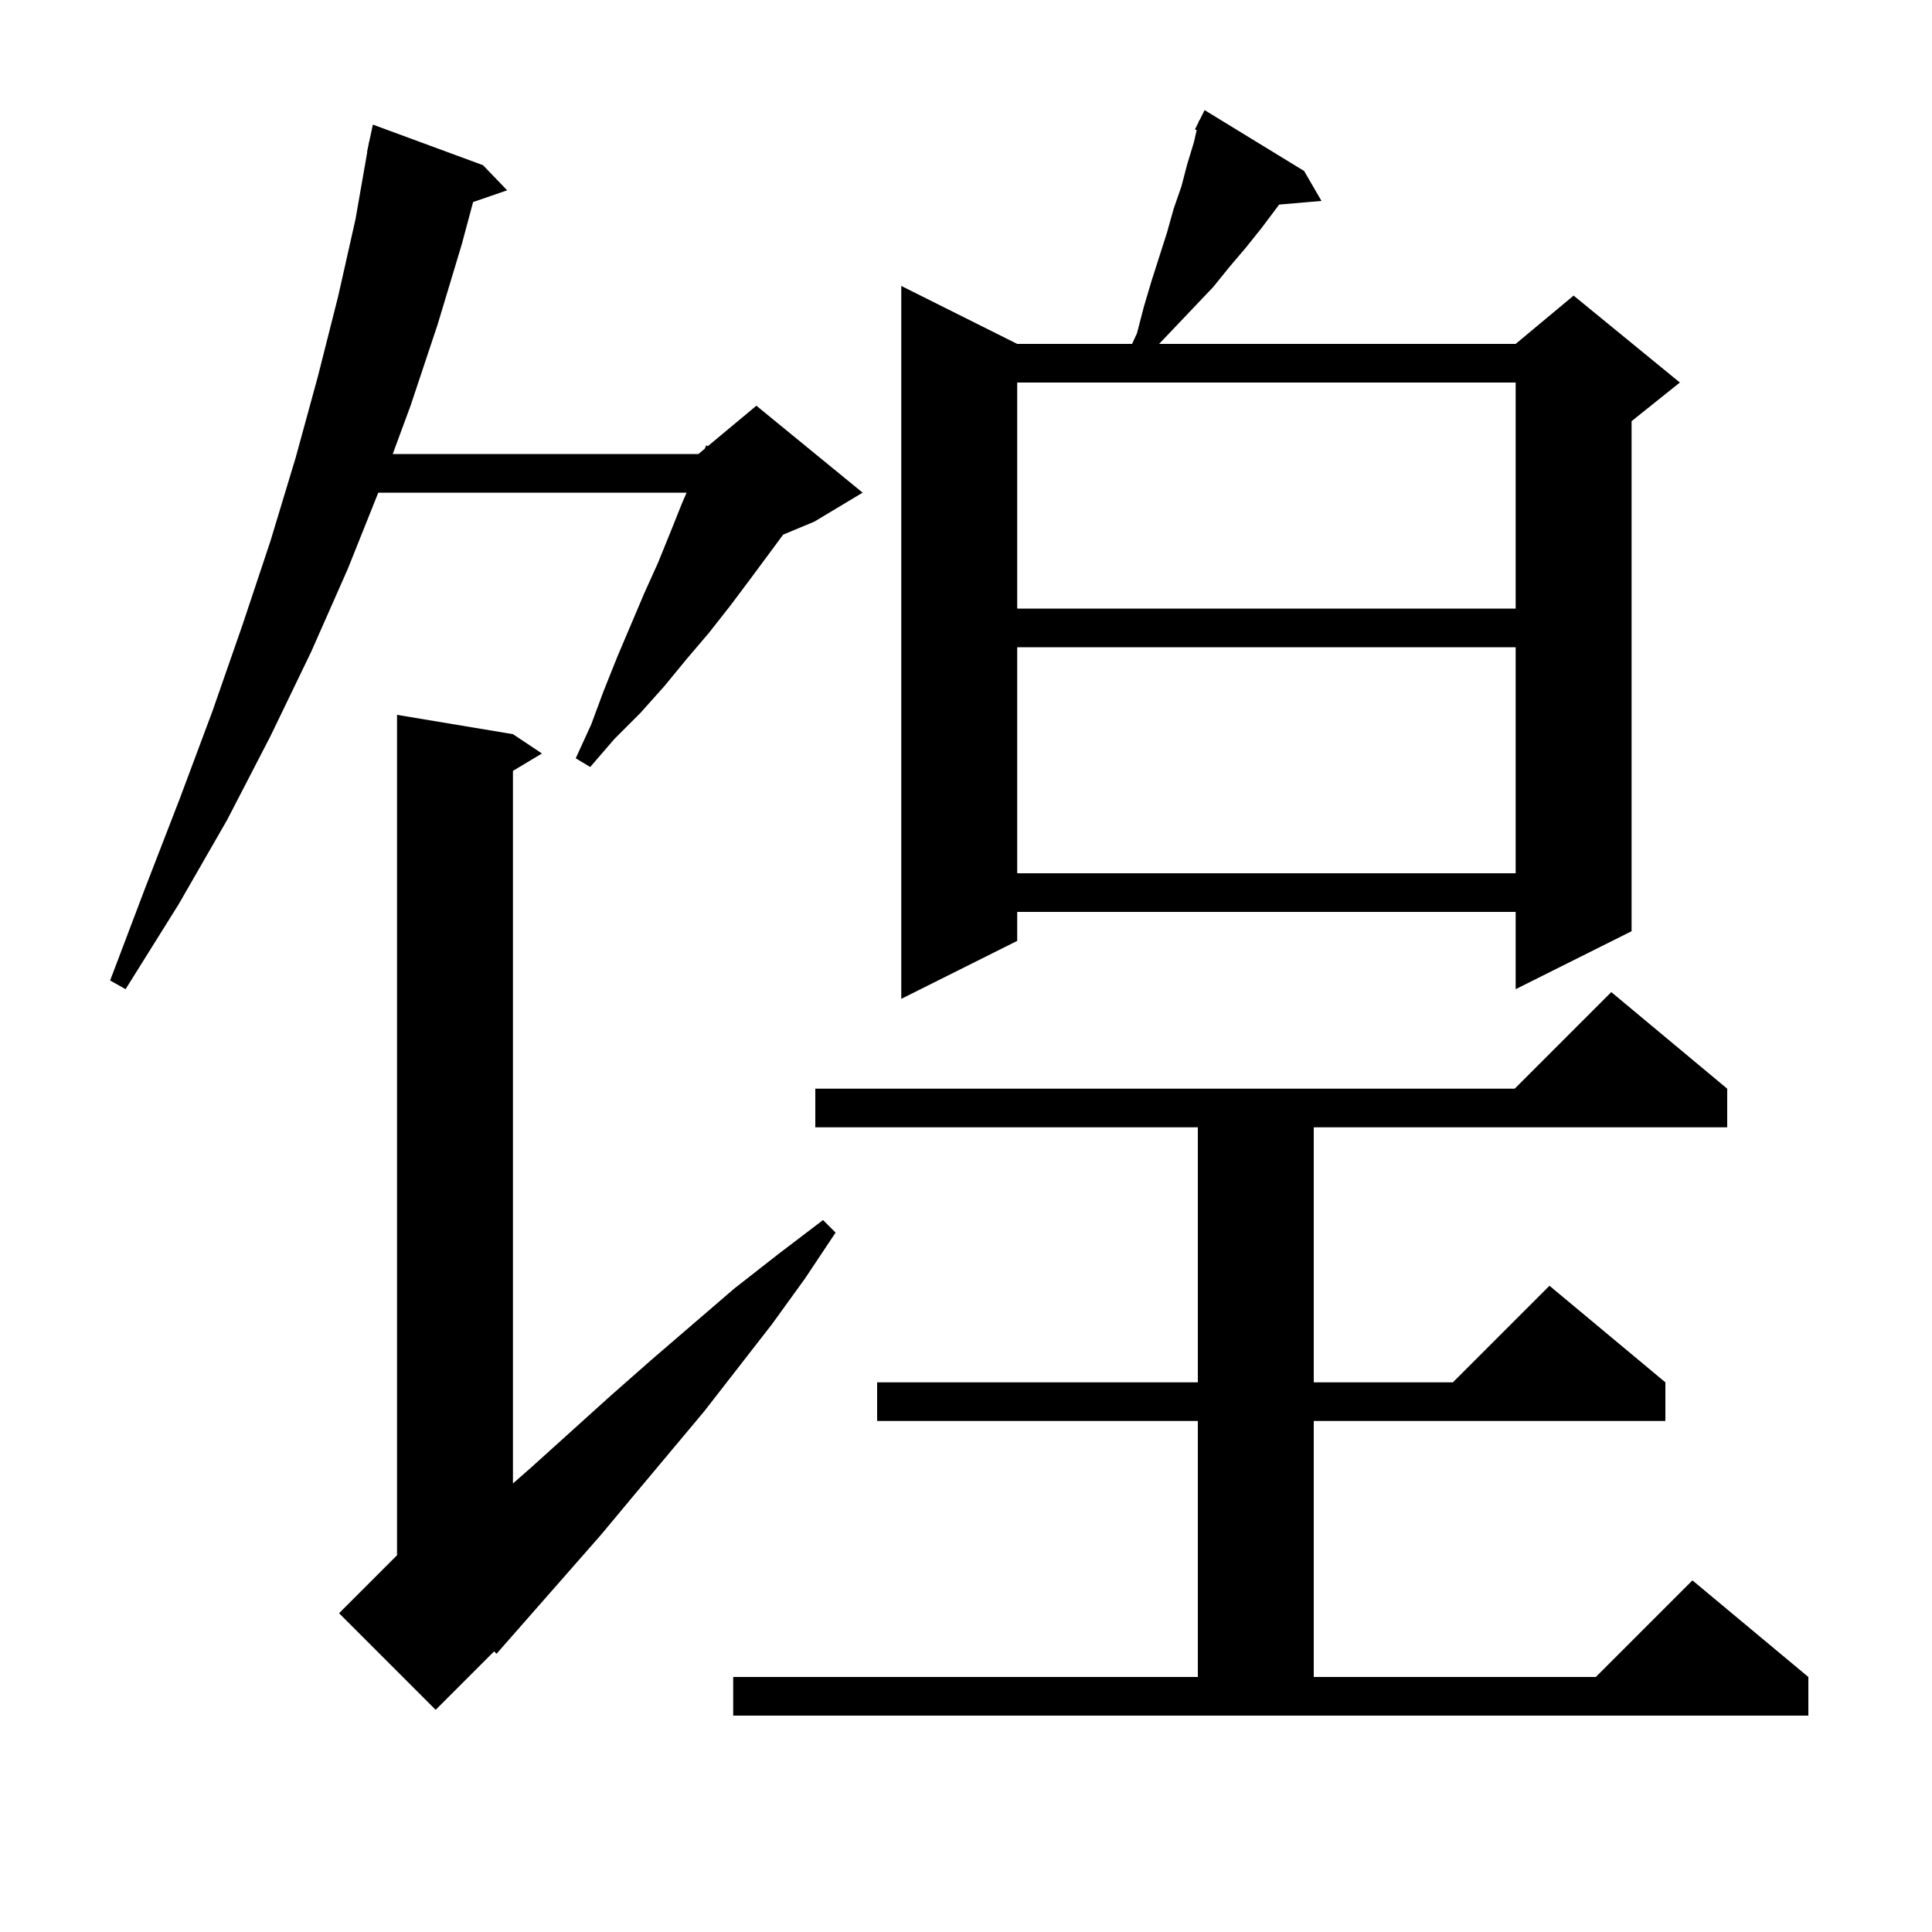 <svg xmlns="http://www.w3.org/2000/svg" xmlns:xlink="http://www.w3.org/1999/xlink" version="1.1" baseProfile="full" viewBox="0 0 200 200" width="200" height="200"><g fill="currentColor"><path d="M 75.9 173.6 L 124.0 173.6 L 124.0 147.1 L 90.8 147.1 L 90.8 143.1 L 124.0 143.1 L 124.0 116.7 L 84.4 116.7 L 84.4 112.7 L 156.8 112.7 L 166.8 102.7 L 178.8 112.7 L 178.8 116.7 L 136.0 116.7 L 136.0 143.1 L 150.4 143.1 L 160.4 133.1 L 172.4 143.1 L 172.4 147.1 L 136.0 147.1 L 136.0 173.6 L 165.2 173.6 L 175.2 163.6 L 187.2 173.6 L 187.2 177.6 L 75.9 177.6 Z M 53.1 76.0 L 56.1 78.0 L 53.1 79.8 L 53.1 153.568 L 55.0 151.9 L 63.2 144.5 L 67.4 140.8 L 76.0 133.4 L 80.6 129.8 L 85.2 126.3 L 86.5 127.6 L 83.3 132.4 L 79.9 137.1 L 72.9 146.1 L 65.7 154.7 L 62.2 158.9 L 51.4 171.2 L 51.15 170.95 L 45.1 177.0 L 35.1 167.0 L 41.1 161.0 L 41.1 74.0 Z M 135.0 17.7 L 136.8 20.8 L 132.417 21.178 L 130.6 23.6 L 129.0 25.6 L 127.3 27.6 L 125.6 29.7 L 121.8 33.7 L 119.99 35.6 L 156.9 35.6 L 162.9 30.6 L 173.9 39.6 L 168.9 43.6 L 168.9 96.4 L 156.9 102.4 L 156.9 94.4 L 105.3 94.4 L 105.3 97.4 L 93.3 103.4 L 93.3 29.6 L 105.3 35.6 L 117.192 35.6 L 117.7 34.5 L 118.4 31.8 L 119.2 29.1 L 120.8 24.1 L 121.5 21.6 L 122.3 19.3 L 122.9 17.0 L 123.6 14.7 L 123.88 13.468 L 123.7 13.4 L 124.058 12.683 L 124.1 12.5 L 124.14 12.519 L 124.7 11.4 Z M 50.0 17.1 L 52.5 19.7 L 48.976 20.917 L 47.8 25.3 L 45.3 33.6 L 42.5 42.0 L 40.655 47.0 L 72.3 47.0 L 72.96 46.45 L 73.1 46.1 L 73.27 46.192 L 78.3 42.0 L 89.3 51.0 L 84.3 54.0 L 81.075 55.344 L 77.7 59.9 L 75.6 62.7 L 73.4 65.5 L 71.1 68.2 L 68.8 71.0 L 66.3 73.8 L 63.6 76.5 L 61.1 79.4 L 59.6 78.5 L 61.2 75.0 L 62.5 71.5 L 63.9 68.0 L 66.7 61.4 L 68.1 58.3 L 69.4 55.1 L 70.6 52.1 L 71.077 51.0 L 39.16 51.0 L 36.0 58.9 L 32.2 67.5 L 28.0 76.2 L 23.5 84.9 L 18.5 93.6 L 13.0 102.4 L 11.4 101.5 L 15.0 92.0 L 18.6 82.7 L 22.0 73.6 L 25.1 64.7 L 28.0 56.0 L 30.6 47.4 L 32.9 39.0 L 35.0 30.7 L 36.8 22.7 L 38.024 15.703 L 38.0 15.7 L 38.136 15.064 L 38.2 14.7 L 38.214 14.703 L 38.6 12.9 Z M 105.3 67.0 L 105.3 90.4 L 156.9 90.4 L 156.9 67.0 Z M 105.3 39.6 L 105.3 63.0 L 156.9 63.0 L 156.9 39.6 Z "/></g></svg>